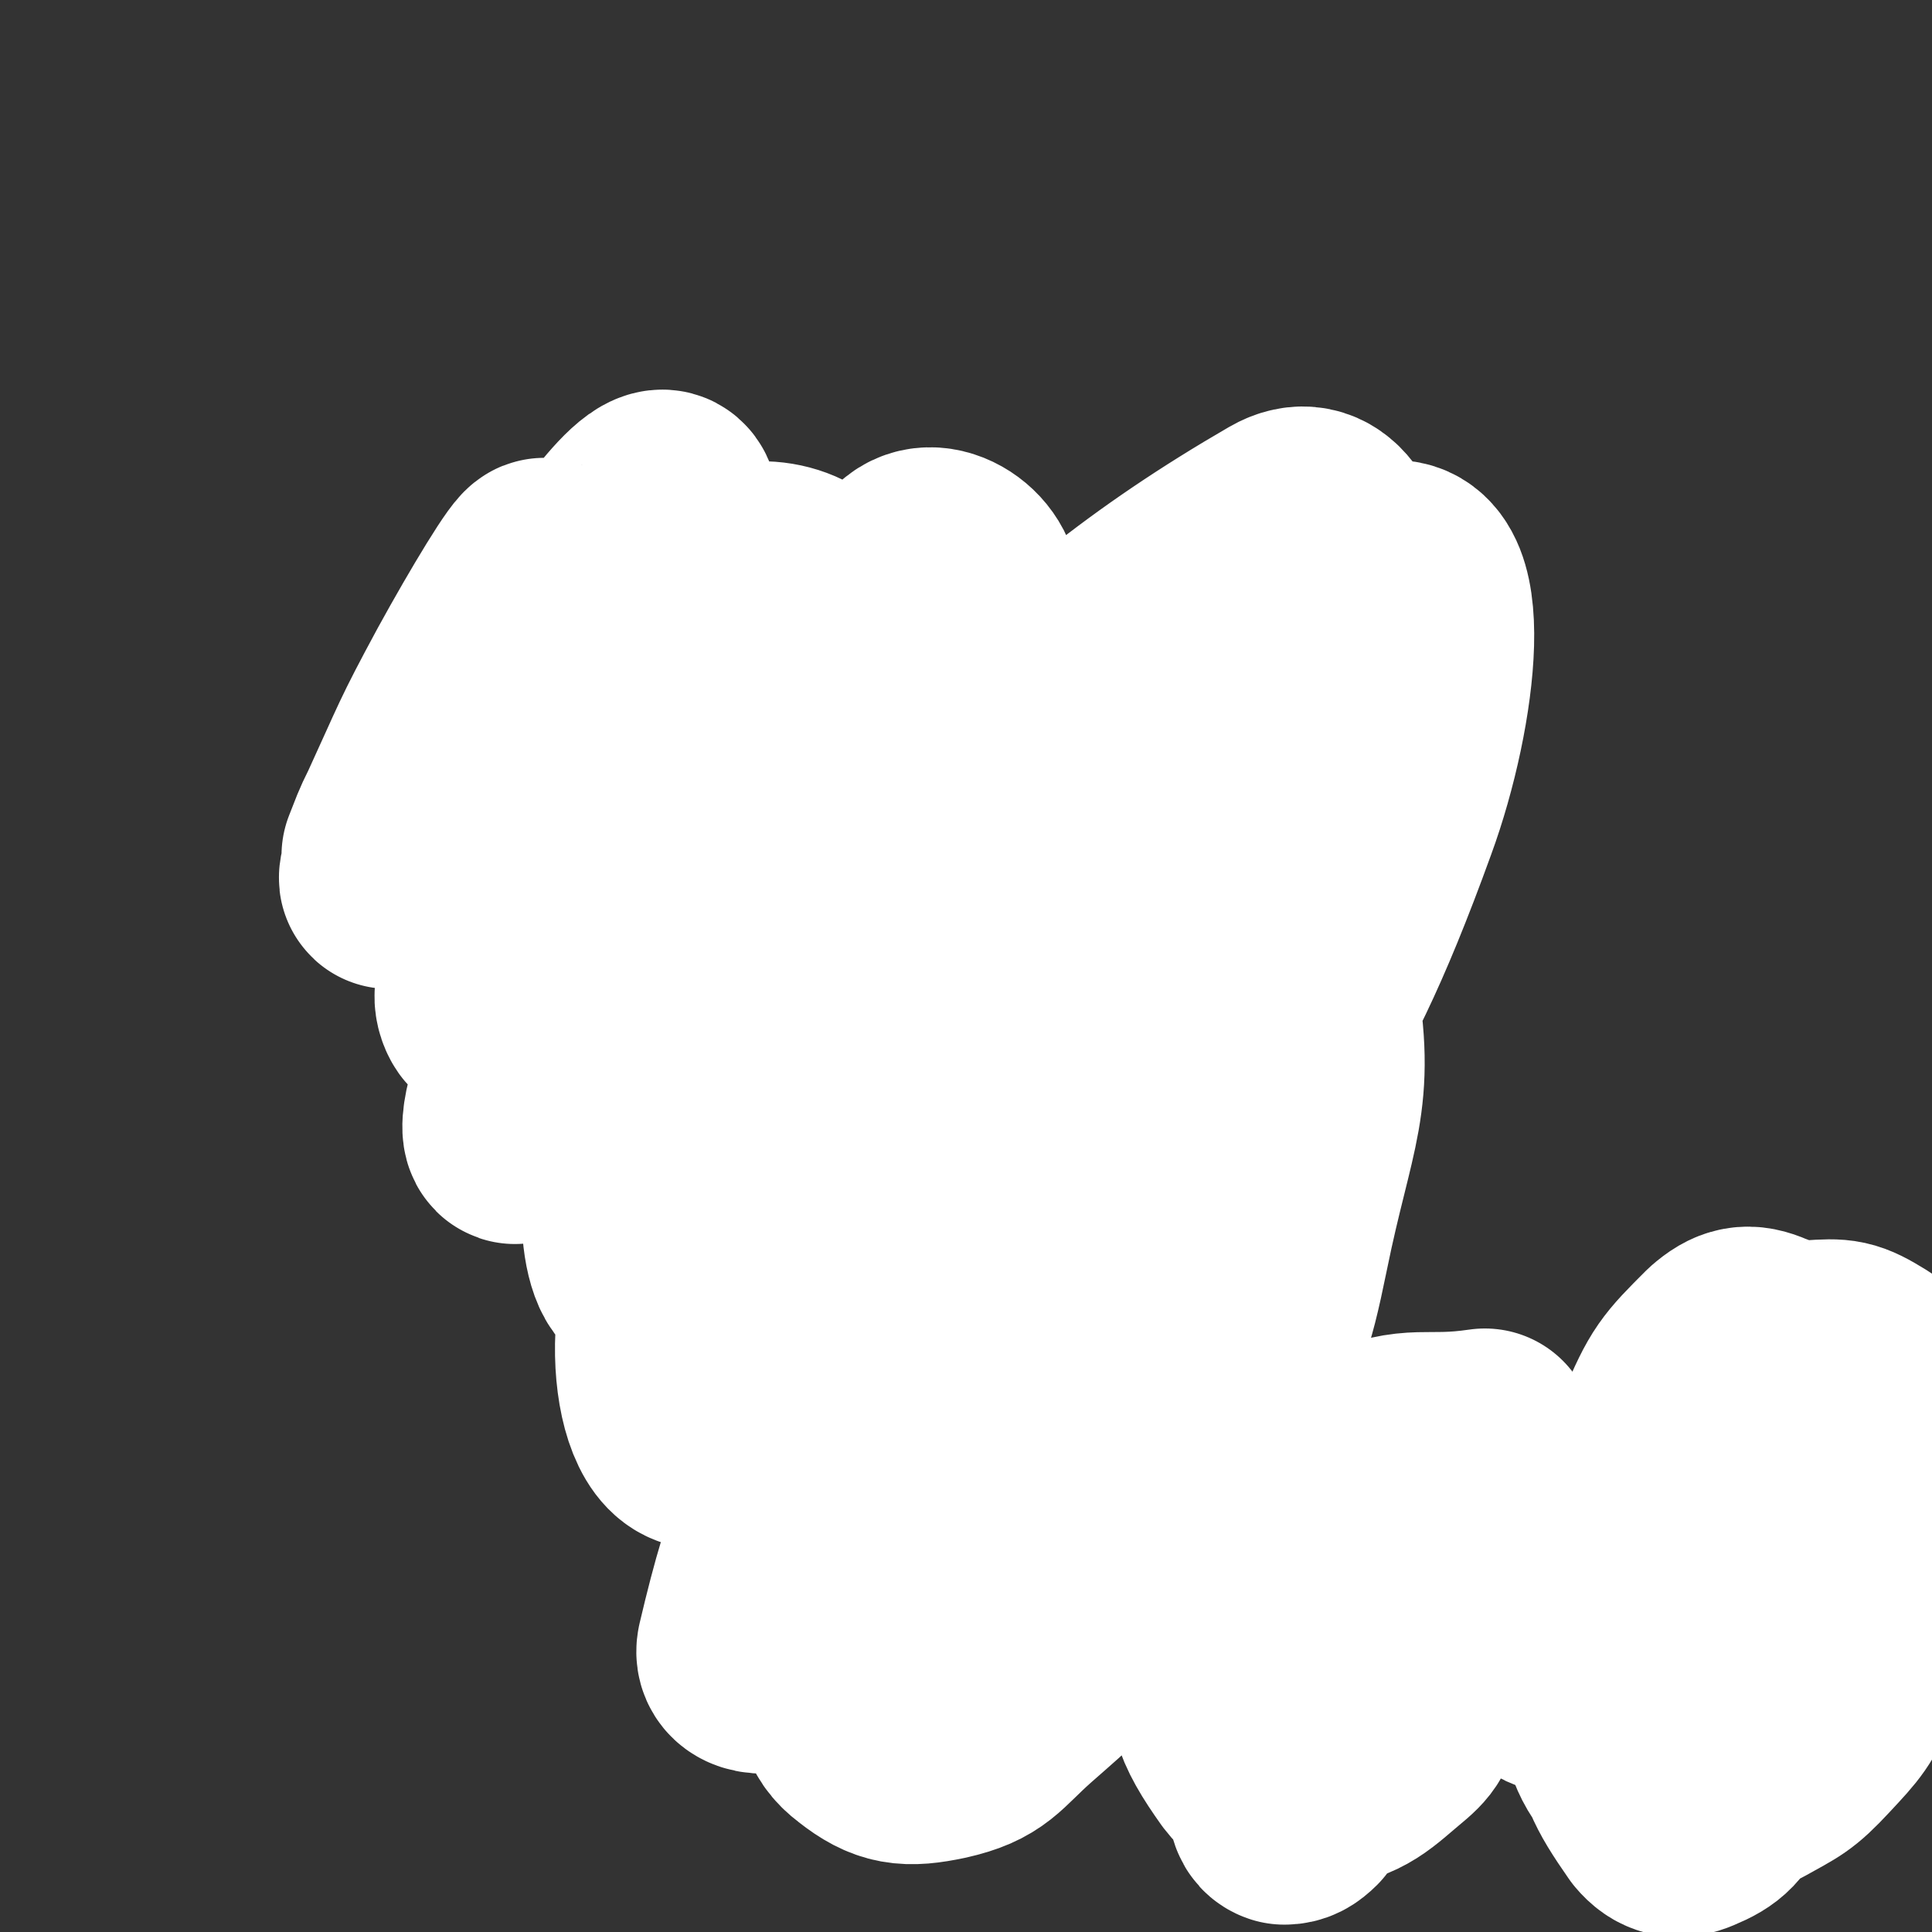 <svg viewBox='0 0 1050 1050' version='1.1' xmlns='http://www.w3.org/2000/svg' xmlns:xlink='http://www.w3.org/1999/xlink'><rect x="0" y="0" width="1050" height="1050" fill="#333333" stroke="none"/><g fill='none' stroke='#81592F' stroke-width='9' stroke-linecap='round' stroke-linejoin='round'><path d='M423,285c0,0 0,0 0,0 -5,3 -5,3 -10,5 -4,2 -4,1 -9,3 -9,6 -9,6 -17,13 -3,3 -3,3 -5,7 -5,7 -5,8 -9,16 -2,5 -2,5 -4,10 -3,11 -3,11 -5,22 -2,8 -2,8 -3,16 0,6 -1,6 -1,12 0,16 -1,16 0,32 0,7 0,8 2,14 3,16 3,16 8,31 4,15 4,16 10,31 4,11 5,11 10,21 4,7 4,7 9,13 12,14 12,15 25,27 5,5 6,5 12,8 14,7 14,7 28,13 14,6 14,8 29,10 18,3 19,2 38,1 8,0 9,-1 17,-4 21,-9 21,-10 41,-21 9,-4 9,-4 17,-10 7,-5 8,-5 14,-11 14,-11 14,-12 26,-24 6,-7 6,-7 11,-14 6,-9 8,-9 12,-20 6,-12 5,-13 7,-26 2,-12 1,-12 0,-23 -1,-8 -1,-8 -4,-16 -2,-8 -2,-8 -6,-16 -3,-7 -4,-7 -8,-15 -5,-7 -5,-7 -10,-14 -5,-7 -4,-7 -10,-14 -7,-10 -7,-10 -15,-19 -5,-6 -4,-6 -10,-11 -13,-12 -13,-12 -27,-22 -5,-4 -5,-4 -10,-8 -5,-3 -5,-3 -10,-6 -5,-3 -6,-3 -11,-6 -5,-2 -5,-2 -11,-4 -6,-3 -6,-2 -12,-4 -5,-2 -5,-2 -11,-4 -8,-2 -8,-2 -15,-4 -5,-1 -5,-1 -10,-2 -4,-1 -4,-1 -8,-2 -7,-1 -7,-1 -13,-1 -4,-1 -4,-1 -8,-1 -4,0 -4,0 -8,0 -3,0 -3,0 -7,1 -3,1 -3,1 -6,2 -3,0 -3,0 -6,1 -3,0 -3,0 -5,1 -4,1 -4,2 -8,3 -2,0 -2,0 -4,1 -2,0 -2,0 -5,1 -3,0 -3,0 -5,1 -2,0 -2,0 -3,1 -1,0 -1,0 -2,0 -1,0 -1,0 -3,0 0,0 0,0 -1,0 0,0 0,0 0,0 -1,0 -1,0 -1,-1 0,0 0,0 1,0 '/><path d='M354,320c0,0 0,0 0,0 0,0 0,0 0,0 -2,0 -2,0 -5,-1 -4,-1 -4,-2 -8,-3 -4,-1 -4,-1 -9,-2 -4,0 -4,0 -9,0 -5,0 -5,-1 -9,0 -7,2 -7,2 -14,5 -4,2 -4,2 -8,5 -4,2 -4,2 -8,5 -6,6 -6,6 -11,12 -5,6 -4,6 -8,12 -3,7 -3,7 -6,14 -4,8 -4,8 -7,16 -3,8 -2,8 -5,17 -3,9 -3,9 -6,18 -3,8 -3,8 -6,16 -3,11 -3,11 -6,21 -2,6 -2,6 -3,12 -1,9 -1,9 -1,17 -1,5 -1,5 -1,9 1,4 1,4 2,8 2,4 2,4 4,6 3,3 3,3 5,5 3,1 3,1 6,2 4,2 4,2 7,2 7,1 7,0 14,1 5,0 5,0 9,0 4,-1 5,0 9,-1 5,-2 5,-2 9,-5 3,-3 3,-3 5,-6 3,-4 3,-4 5,-8 2,-4 2,-4 4,-9 1,-5 1,-5 3,-11 1,-5 1,-5 2,-11 2,-5 1,-5 3,-11 3,-8 3,-8 7,-16 2,-6 2,-6 6,-11 4,-8 4,-8 9,-15 4,-5 4,-5 7,-9 4,-4 4,-4 7,-8 4,-3 3,-3 7,-6 3,-2 3,-3 6,-5 3,-1 3,-1 6,-1 3,-1 3,-1 6,-1 4,1 4,1 7,2 '/><path d='M640,329c0,0 0,0 0,0 2,-2 2,-2 4,-3 10,-6 10,-7 20,-12 9,-5 9,-4 18,-8 6,-2 6,-3 13,-4 6,-2 6,-2 12,-3 5,0 5,-1 10,0 5,0 5,-1 10,1 5,3 5,3 10,7 3,3 3,4 5,8 2,5 2,6 4,11 4,10 4,10 8,21 3,8 3,8 6,17 3,9 3,9 6,18 3,9 3,9 5,18 3,9 3,9 4,18 2,8 2,8 3,16 1,7 0,7 0,15 0,10 1,10 0,20 -1,5 -1,5 -3,9 -3,6 -3,6 -6,11 -3,3 -3,3 -6,4 -4,1 -4,0 -8,0 -4,0 -5,0 -9,-1 -5,-2 -6,-1 -10,-4 -10,-7 -11,-7 -19,-15 -6,-6 -6,-6 -11,-13 -4,-4 -4,-4 -7,-9 -4,-7 -4,-7 -8,-15 -5,-10 -4,-11 -9,-21 -2,-5 -2,-6 -5,-10 -4,-8 -4,-9 -10,-15 -7,-7 -8,-6 -17,-10 -2,-2 -2,-2 -5,-2 -1,-1 -2,0 -3,0 -2,-1 -2,-1 -4,-1 0,0 0,0 -1,1 '/><path d='M486,445c0,0 0,0 0,0 0,0 0,0 0,0 0,0 0,0 0,0 -1,0 -1,0 -1,1 -1,0 -1,0 -1,0 0,0 0,0 0,0 -1,0 -1,0 -1,0 0,0 0,0 -1,0 0,0 0,0 0,0 0,0 0,0 0,0 0,0 0,0 -1,0 '/><path d='M487,444c0,0 0,0 0,0 0,0 0,0 0,0 -1,3 -1,3 -2,6 -1,3 -1,3 0,6 0,2 0,2 1,4 1,1 1,1 3,1 2,1 2,2 4,2 5,-1 5,-1 9,-3 3,-2 3,-2 5,-4 2,-3 3,-3 4,-6 1,-5 1,-5 0,-10 0,-4 0,-4 -2,-8 -2,-3 -2,-4 -5,-6 -2,-3 -2,-3 -6,-5 -2,-1 -3,-1 -6,-1 -2,-1 -3,-1 -5,-1 -2,1 -3,1 -4,3 -3,4 -3,4 -4,9 -1,3 -2,3 -2,6 1,3 0,4 2,6 2,3 3,4 6,6 3,1 3,0 6,0 4,0 4,1 8,0 4,-1 4,-1 7,-2 3,-2 3,-2 5,-4 2,-2 3,-2 4,-5 1,-3 0,-4 0,-7 -1,-3 -1,-3 -3,-5 -1,-1 -1,-2 -3,-2 -4,-1 -5,-1 -8,0 -3,0 -3,1 -6,3 -2,1 -2,2 -3,4 -2,2 -2,2 -2,4 0,2 -1,2 0,4 0,1 0,1 1,1 1,0 2,1 3,0 2,-1 3,-1 5,-3 1,-1 1,-1 1,-3 1,-1 1,-1 1,-2 0,-1 -1,-1 -2,-2 -1,-1 -2,-1 -3,0 -2,0 -2,0 -3,2 -2,1 -1,1 -3,2 0,1 0,1 -1,2 0,0 0,0 0,1 '/><path d='M486,458c0,0 0,0 0,0 0,0 0,0 0,0 -1,3 0,3 -1,5 -1,4 -1,4 -3,7 -1,1 -1,1 -2,2 -1,0 -1,0 -2,1 -2,0 -2,0 -3,1 -1,0 -1,0 -1,0 -1,1 -1,1 -1,1 0,0 0,0 -1,0 0,0 0,0 0,0 0,0 0,0 0,0 0,0 0,0 0,0 0,0 0,0 0,0 0,0 0,0 0,0 1,0 1,0 2,0 0,0 0,0 -1,0 '/><path d='M491,446c0,0 0,0 0,0 0,0 0,-1 0,0 0,3 0,3 0,7 0,5 0,5 0,10 0,3 0,3 0,6 0,3 0,3 0,6 0,2 0,2 0,5 1,2 0,2 0,4 0,2 0,2 0,4 0,1 0,1 0,3 0,0 0,0 0,0 0,0 0,0 0,0 1,0 1,0 1,0 1,-3 1,-3 1,-6 1,-2 1,-2 2,-5 0,-3 0,-3 0,-7 1,-4 1,-4 1,-9 0,-5 0,-5 0,-9 0,-4 0,-4 0,-8 0,-3 0,-3 0,-5 0,0 0,0 0,0 0,0 0,1 0,1 0,4 0,4 0,7 0,4 0,4 0,7 0,3 0,3 0,7 0,3 0,3 0,6 0,3 0,3 -1,6 0,3 0,3 0,5 0,2 0,2 0,4 -1,3 -1,3 -1,5 0,0 0,0 -1,1 0,0 0,0 0,0 0,0 0,0 0,0 1,-2 1,-2 1,-4 0,-2 0,-2 1,-4 0,-4 0,-4 0,-7 1,-3 1,-3 1,-7 '/><path d='M497,460c0,0 0,0 0,0 -1,0 -1,0 -1,1 0,2 0,2 -1,4 0,2 0,2 0,4 0,2 0,2 -1,4 0,2 0,2 -1,4 0,1 -1,1 -1,3 -1,1 -1,1 -2,3 -1,1 0,1 -1,2 -1,2 -2,2 -3,3 -1,1 -1,1 -2,2 -1,1 -1,1 -2,2 -1,1 -1,1 -2,1 -1,1 -1,1 -2,2 -1,1 -1,1 -2,2 -1,1 -1,1 -2,2 0,0 0,0 -1,0 0,1 0,1 -1,2 -1,0 -1,0 -2,1 -1,0 -1,0 -2,1 -1,0 -1,0 -2,0 -1,1 -1,1 -2,1 -1,0 -1,0 -2,1 0,0 0,0 0,0 -1,0 -1,0 -1,0 -1,0 -1,0 -1,0 0,0 0,0 0,0 0,0 0,0 0,0 0,0 0,0 0,0 0,0 0,0 0,0 0,0 0,0 0,0 2,-1 2,-1 4,-2 '/><path d='M495,464c0,0 0,0 0,0 0,0 0,0 0,0 0,4 0,4 1,8 0,4 1,4 2,8 1,3 0,4 1,7 0,3 1,3 1,5 1,2 1,2 2,4 1,2 1,2 2,4 1,1 2,1 3,2 2,1 2,1 4,1 2,1 2,1 4,1 5,0 5,0 9,0 2,0 2,0 5,-1 2,0 2,-1 4,-2 1,-1 1,0 2,-1 1,0 0,0 1,-1 0,0 0,-1 0,-1 0,0 0,0 0,0 '/><path d='M564,347c0,0 0,0 0,0 1,-2 1,-2 1,-3 -2,-5 -2,-7 -6,-10 -2,-1 -3,-1 -6,1 -2,2 -2,3 -4,6 -1,5 -1,5 -1,11 -1,5 -1,5 -1,11 1,4 1,5 3,8 2,2 3,2 6,2 2,0 2,-1 4,-2 2,-2 3,-2 4,-5 1,-3 0,-4 0,-7 0,-2 -1,-2 -2,-4 '/><path d='M458,343c0,0 0,0 0,0 0,0 0,0 0,0 -3,4 -4,4 -5,9 -2,6 -2,7 -1,12 1,4 2,5 6,7 2,1 3,2 6,1 5,-1 5,-1 9,-4 3,-3 3,-4 4,-8 1,-5 1,-5 0,-10 -2,-6 -2,-7 -6,-12 -2,-3 -3,-3 -6,-3 -3,0 -4,0 -6,2 -3,3 -2,3 -3,7 '/><path d='M463,580c0,0 0,0 0,0 0,0 0,0 0,0 -4,7 -5,7 -8,14 -6,11 -6,11 -10,23 -4,14 -3,15 -6,30 -1,9 -1,10 -2,19 0,10 0,10 0,19 0,12 0,13 2,25 0,7 1,7 3,14 2,6 2,6 5,12 4,5 4,5 8,11 4,5 4,5 9,11 4,4 4,5 9,9 8,4 9,4 18,6 6,1 6,1 13,0 8,-1 8,-2 15,-4 14,-5 14,-5 27,-10 9,-4 9,-4 18,-9 8,-5 8,-5 16,-11 8,-6 8,-6 14,-14 7,-7 7,-7 13,-15 5,-8 5,-8 10,-16 3,-8 4,-8 6,-16 4,-13 4,-13 5,-26 2,-9 2,-9 1,-18 -2,-17 -2,-17 -6,-34 -1,-6 -1,-6 -3,-11 -2,-5 -2,-5 -5,-10 -2,-4 -2,-4 -5,-8 -2,-4 -2,-4 -5,-7 '/><path d='M466,683c0,0 0,0 0,0 -2,1 -3,1 -4,3 -4,5 -4,6 -5,12 -3,9 -3,9 -5,19 -3,13 -3,13 -5,27 -3,16 -3,16 -5,32 -2,22 -2,22 -3,44 -1,11 -1,11 -1,22 0,9 0,9 1,18 0,2 0,2 1,3 1,1 2,0 3,-1 2,-2 2,-3 3,-6 3,-6 2,-6 4,-13 3,-8 3,-8 5,-16 '/><path d='M484,606c0,0 0,0 0,0 0,0 0,0 0,0 -2,5 -2,5 -3,10 -2,9 -1,9 -3,19 -2,17 -2,17 -6,34 -2,14 -2,14 -5,28 -3,14 -3,14 -6,29 -4,20 -5,20 -9,41 -2,12 -2,12 -4,24 -2,10 -2,10 -3,21 -1,7 -1,7 -1,14 0,4 0,4 0,8 0,1 0,2 0,1 2,-2 3,-2 4,-5 2,-5 2,-5 3,-10 2,-7 2,-7 3,-13 3,-14 3,-14 5,-28 2,-12 2,-12 3,-25 1,-15 0,-15 0,-31 1,-16 0,-16 0,-33 1,-17 1,-17 2,-33 1,-15 1,-15 3,-30 2,-12 2,-12 4,-24 2,-10 2,-10 4,-20 0,-2 1,-5 0,-4 0,0 -1,3 -2,6 -2,7 -2,7 -3,14 -2,10 -2,10 -4,20 -1,12 -1,12 -3,23 -1,12 -1,12 -4,24 -2,11 -2,11 -4,23 -2,11 -2,11 -4,22 -2,15 -2,15 -4,30 -1,7 -1,7 -2,15 -1,6 0,6 -1,13 0,6 -1,6 -1,13 -1,4 0,4 -1,7 0,3 0,3 0,6 0,2 0,2 0,5 0,2 0,2 1,4 0,2 0,2 1,3 0,1 0,1 0,2 1,0 1,0 2,1 0,0 0,0 0,1 0,1 0,1 0,2 1,1 1,1 1,3 0,1 0,1 0,1 0,1 0,1 1,1 0,0 0,0 0,1 1,0 1,0 1,0 1,0 1,0 1,0 1,2 1,2 2,3 '/><path d='M519,612c0,0 0,0 0,0 0,3 0,3 0,6 0,18 0,18 -1,36 0,19 0,19 0,38 -1,20 -1,20 -2,39 -2,19 -2,19 -3,39 -2,23 -2,23 -3,46 -1,10 -2,10 -2,19 -1,6 -1,6 -1,11 0,1 2,3 3,2 2,-3 2,-5 4,-10 4,-10 4,-10 8,-20 4,-14 5,-14 8,-28 5,-16 5,-16 8,-32 3,-18 3,-18 4,-35 1,-26 -1,-26 -2,-52 0,-14 0,-14 -1,-27 0,-9 0,-9 -1,-18 -1,-6 -1,-7 -3,-12 -1,-1 -2,0 -4,0 -2,0 -2,0 -4,0 -2,1 -2,1 -3,2 -1,1 -1,1 -2,2 0,0 0,0 0,0 -1,1 -1,1 -2,2 '/><path d='M523,835c0,0 0,0 0,0 0,0 0,0 0,0 -1,-1 -1,-1 -2,-1 -5,-1 -5,0 -10,-1 -3,-1 -3,-2 -7,-3 -4,-2 -4,-1 -8,-1 -1,0 -1,0 -2,1 -1,1 -2,2 -2,3 0,4 0,4 1,7 1,4 1,4 3,8 2,4 1,4 4,8 1,3 1,3 4,5 1,1 2,2 4,2 1,0 1,-1 2,-2 1,-2 1,-2 2,-4 0,-4 1,-4 0,-8 -1,-2 -2,-3 -4,-4 -1,-1 -2,-1 -4,0 -2,1 -3,1 -4,4 -2,4 -2,4 -3,9 -1,6 -1,6 -1,12 0,5 -1,6 0,10 1,4 2,5 4,7 2,2 3,1 4,0 4,-1 4,-2 7,-4 1,-2 1,-2 3,-4 1,-1 0,-1 1,-2 1,-1 1,-1 1,-1 1,1 1,2 1,3 1,3 0,3 2,6 1,2 0,3 3,5 2,1 3,2 5,1 3,0 3,-1 6,-4 3,-3 3,-3 5,-8 4,-7 4,-7 7,-15 1,-4 1,-4 2,-8 0,-2 0,-2 0,-3 0,-1 0,-1 0,-1 0,1 0,1 0,2 0,2 0,2 0,4 0,1 0,2 1,2 2,-1 3,-1 4,-3 2,-3 2,-3 3,-7 1,-6 1,-6 1,-13 0,-4 1,-4 0,-7 0,-1 0,-2 -1,-2 -1,-1 -2,-1 -3,0 -1,0 -1,0 -2,1 '/><path d='M415,835c0,0 0,0 0,0 -1,0 -2,-1 -2,0 -8,7 -8,7 -14,15 -5,6 -5,6 -8,12 -3,6 -3,6 -5,12 -2,6 -1,6 -2,11 0,4 -1,4 1,7 0,2 1,2 3,2 3,0 3,1 5,0 4,-3 4,-4 7,-8 2,-2 1,-2 2,-4 1,-1 1,-2 1,-2 1,1 0,1 0,3 0,3 0,3 0,7 0,4 0,4 0,8 1,4 0,4 2,8 1,2 2,3 4,4 2,2 3,2 5,2 5,-1 5,-1 9,-3 3,-2 3,-3 5,-6 3,-3 3,-3 4,-6 2,-3 2,-3 3,-6 0,0 0,0 0,-1 0,0 0,0 0,0 0,0 0,0 0,0 -1,1 -1,1 -1,2 -1,1 -1,1 -1,1 1,0 2,1 3,0 3,-3 3,-4 5,-7 2,-5 2,-5 4,-10 2,-9 2,-9 3,-19 1,-6 1,-6 0,-12 0,-5 0,-5 -2,-9 -1,-1 -2,-1 -4,-1 -1,0 -1,1 -2,2 -1,1 -1,1 -1,3 -1,1 -1,1 -1,2 '/><path d='M657,644c0,0 0,0 0,0 2,4 4,4 4,8 1,12 1,13 -1,25 -2,14 -3,13 -6,27 -2,6 -1,6 -3,12 0,4 0,4 -2,8 0,3 0,3 -1,5 -1,3 -2,2 -3,5 -1,2 -1,2 -1,4 -1,1 -1,1 -1,2 0,0 0,0 0,0 '/><path d='M422,655c0,0 0,0 0,0 -4,-2 -3,-2 -7,-4 -6,-2 -6,-2 -13,-4 -8,-1 -9,-2 -17,-1 -5,1 -6,1 -10,5 -5,4 -5,4 -8,10 -4,9 -3,9 -4,19 -2,11 -1,11 -2,22 -1,10 -1,10 -1,21 0,7 -1,7 0,13 1,6 1,6 2,11 1,1 1,1 2,2 1,0 1,0 2,-1 2,-2 2,-2 5,-5 '/><path d='M673,822c0,0 0,0 0,0 0,0 0,0 0,0 -1,7 -2,7 -2,13 -1,8 -1,8 0,16 0,13 0,13 2,27 1,10 2,10 3,20 2,9 1,9 2,19 1,8 1,8 2,16 1,7 1,7 2,14 0,5 0,5 0,11 1,3 0,3 1,6 0,1 0,1 0,2 0,0 0,0 0,0 0,0 0,0 0,-1 0,-2 0,-2 0,-5 0,-2 0,-2 1,-4 0,-4 -1,-4 0,-8 0,-4 -1,-4 0,-8 1,-6 1,-6 2,-11 2,-6 2,-6 4,-12 2,-6 2,-6 5,-11 5,-7 5,-7 12,-12 3,-3 3,-3 7,-3 4,-1 5,-1 9,-1 3,1 3,1 6,3 3,2 3,2 5,4 2,3 2,3 4,6 2,3 2,3 3,7 1,4 1,4 2,8 0,4 1,4 0,8 -1,6 -1,6 -3,12 -2,4 -2,4 -4,8 -3,5 -3,5 -6,9 -4,6 -4,6 -10,12 -3,3 -3,3 -7,5 -2,3 -2,3 -6,4 -2,2 -2,2 -6,3 -2,1 -3,1 -6,1 -2,0 -2,0 -5,0 -5,-1 -5,-1 -9,-3 -3,-2 -3,-1 -6,-4 -3,-3 -4,-4 -6,-8 -1,-1 0,-1 0,-3 0,0 0,0 0,0 '/><path d='M786,901c0,0 0,0 0,0 3,-1 3,-1 6,-2 3,-2 3,-2 6,-4 4,-2 4,-2 8,-5 3,-2 3,-2 6,-4 3,-2 3,-2 7,-3 0,-1 0,0 1,0 '/><path d='M855,849c0,0 0,0 0,0 4,-1 4,-1 7,-3 5,-2 5,-3 9,-6 5,-3 5,-4 10,-8 6,-4 6,-4 11,-8 5,-4 5,-4 10,-7 4,-2 4,-2 8,-4 3,-1 3,-1 5,-3 1,0 1,0 2,-1 1,-1 1,-1 1,-2 '/><path d='M943,776c0,0 0,0 0,0 1,0 1,0 2,0 5,-3 4,-4 9,-7 4,-2 4,-2 8,-5 2,-1 2,-1 5,-3 2,-2 2,-2 5,-4 1,-1 1,-1 3,-2 2,-1 2,-1 3,-2 3,-1 2,-2 4,-3 2,-1 2,-1 4,-2 '/><path d='M898,968c0,0 0,0 0,0 -1,0 -1,0 -1,0 -4,3 -5,3 -7,7 -1,3 -1,3 0,7 1,4 1,4 3,8 2,4 2,4 5,8 2,3 2,3 6,5 3,2 3,1 7,2 2,0 3,1 4,0 2,-1 2,-1 3,-3 2,-3 2,-3 2,-7 0,-3 0,-3 0,-7 0,-5 0,-5 0,-9 -1,-6 -1,-6 -3,-12 -3,-7 -2,-7 -6,-13 -3,-8 -3,-8 -8,-14 -4,-7 -5,-7 -9,-14 -5,-6 -4,-7 -8,-14 -1,-2 -1,-2 -2,-4 0,-1 0,-1 -1,-1 0,-1 0,-1 0,-1 0,0 1,0 1,0 0,1 0,1 0,2 2,4 2,3 5,6 3,6 3,6 7,11 5,7 5,6 11,13 6,7 6,7 13,15 3,4 3,4 6,8 2,3 2,3 5,5 2,2 2,2 4,4 1,1 1,1 2,2 2,0 2,0 3,0 1,0 1,0 2,0 0,0 0,0 0,0 '/><path d='M945,929c0,0 0,0 0,0 0,0 0,0 0,0 1,4 0,4 2,7 3,7 3,8 8,14 3,3 4,2 7,3 4,1 4,1 7,0 3,-1 4,-1 6,-3 3,-2 3,-3 4,-6 1,-3 1,-4 0,-7 0,-5 0,-5 -3,-9 -3,-5 -3,-6 -8,-9 -3,-1 -4,0 -7,-1 -4,0 -4,0 -7,1 -4,0 -4,1 -7,2 -1,0 0,0 -1,1 '/></g>
<g fill='none' stroke='#FFFFFF' stroke-width='120' stroke-linecap='round' stroke-linejoin='round'><path d='M846,861c0,0 0,0 0,0 0,0 0,0 0,0 5,-19 5,-19 10,-38 0,-2 1,-6 0,-5 -2,1 -4,4 -7,9 -6,8 -6,8 -11,17 -5,10 -5,10 -9,20 -2,10 -3,10 -3,20 1,9 0,11 5,18 7,9 8,10 19,14 14,6 15,7 31,6 29,-3 30,-4 58,-15 23,-9 23,-10 43,-25 20,-14 22,-14 35,-34 16,-24 17,-26 22,-54 3,-15 1,-17 -6,-31 -6,-13 -7,-15 -18,-22 -13,-8 -15,-8 -30,-7 -16,1 -18,2 -32,11 -17,10 -17,12 -30,27 -15,18 -17,18 -27,40 -15,33 -16,35 -23,71 -5,21 -6,23 0,44 6,23 7,27 23,43 9,8 13,7 26,7 15,-1 16,-3 30,-10 16,-9 18,-9 31,-23 14,-15 15,-16 24,-35 9,-20 10,-21 12,-43 3,-24 5,-26 -2,-48 -11,-35 -13,-36 -33,-67 -9,-13 -11,-17 -25,-22 -9,-4 -14,-3 -22,4 -19,19 -21,21 -32,47 -19,49 -17,51 -26,103 -4,24 -6,25 -1,48 7,29 8,33 24,56 5,6 10,7 17,4 12,-5 14,-8 20,-20 7,-12 7,-14 7,-29 1,-20 1,-21 -5,-41 -9,-25 -12,-23 -24,-47 '/><path d='M807,782c0,0 0,0 0,0 0,0 0,0 0,0 -34,5 -37,-3 -68,10 -29,13 -32,15 -50,40 -20,25 -24,29 -27,60 -2,32 1,41 18,65 10,13 19,12 35,10 22,-4 25,-9 43,-24 8,-7 7,-9 8,-20 2,-10 2,-11 -1,-21 -4,-10 -5,-11 -13,-18 -7,-7 -9,-10 -18,-10 -13,1 -16,4 -25,13 -9,10 -8,13 -11,27 -5,22 -4,23 -6,45 -1,10 -1,10 2,19 1,4 1,7 4,8 3,0 5,-1 8,-4 5,-7 4,-8 7,-16 4,-12 4,-13 6,-25 1,-14 1,-14 0,-29 -1,-13 0,-22 -4,-27 -2,-3 -6,5 -8,12 -5,18 -3,19 -5,37 -1,11 -1,11 -2,21 0,4 -1,10 -1,9 0,-2 0,-7 0,-14 0,-15 0,-15 -1,-30 -3,-21 1,-23 -7,-43 -25,-61 -22,-67 -60,-120 -15,-21 -23,-29 -47,-28 -33,2 -39,11 -68,33 -20,16 -18,20 -30,43 -13,25 -13,26 -20,53 -6,25 -7,26 -6,51 1,18 -1,25 11,34 14,11 22,12 41,8 22,-5 23,-11 41,-27 25,-22 26,-22 46,-50 36,-53 36,-54 65,-111 20,-40 22,-41 31,-85 14,-69 26,-81 15,-141 -4,-21 -27,-34 -46,-22 -74,47 -75,66 -139,141 -35,40 -36,41 -59,88 -36,73 -44,84 -60,152 -2,10 14,10 24,3 55,-40 58,-44 106,-96 40,-43 39,-45 70,-95 78,-129 98,-126 148,-264 22,-60 32,-148 -4,-132 -103,46 -159,112 -273,255 -61,76 -108,159 -78,184 35,28 137,-4 209,-79 93,-97 117,-155 121,-266 2,-44 -68,-73 -108,-42 -138,106 -155,151 -248,318 -22,40 -10,118 18,96 140,-111 199,-169 320,-363 32,-52 25,-153 -13,-131 -140,81 -194,160 -343,337 -21,24 -9,87 3,66 73,-125 105,-184 168,-358 6,-16 -18,-34 -30,-22 -106,111 -109,131 -204,268 -12,16 -18,50 -9,39 55,-72 75,-100 137,-206 20,-35 35,-48 27,-76 -5,-19 -32,-27 -52,-17 -30,15 -25,33 -48,68 -23,36 -23,36 -43,73 -21,41 -25,42 -40,83 -2,5 3,15 6,10 29,-42 31,-51 58,-104 17,-35 22,-34 29,-72 10,-47 14,-68 6,-98 -2,-10 -16,5 -26,18 -53,64 -51,67 -99,136 -14,20 -14,20 -25,42 -1,3 -2,8 -1,6 9,-14 11,-19 21,-38 15,-26 16,-26 29,-53 18,-38 35,-73 34,-77 -1,-3 -21,30 -38,61 -20,37 -19,37 -36,74 -5,10 -5,11 -9,21 '/></g>
</svg>